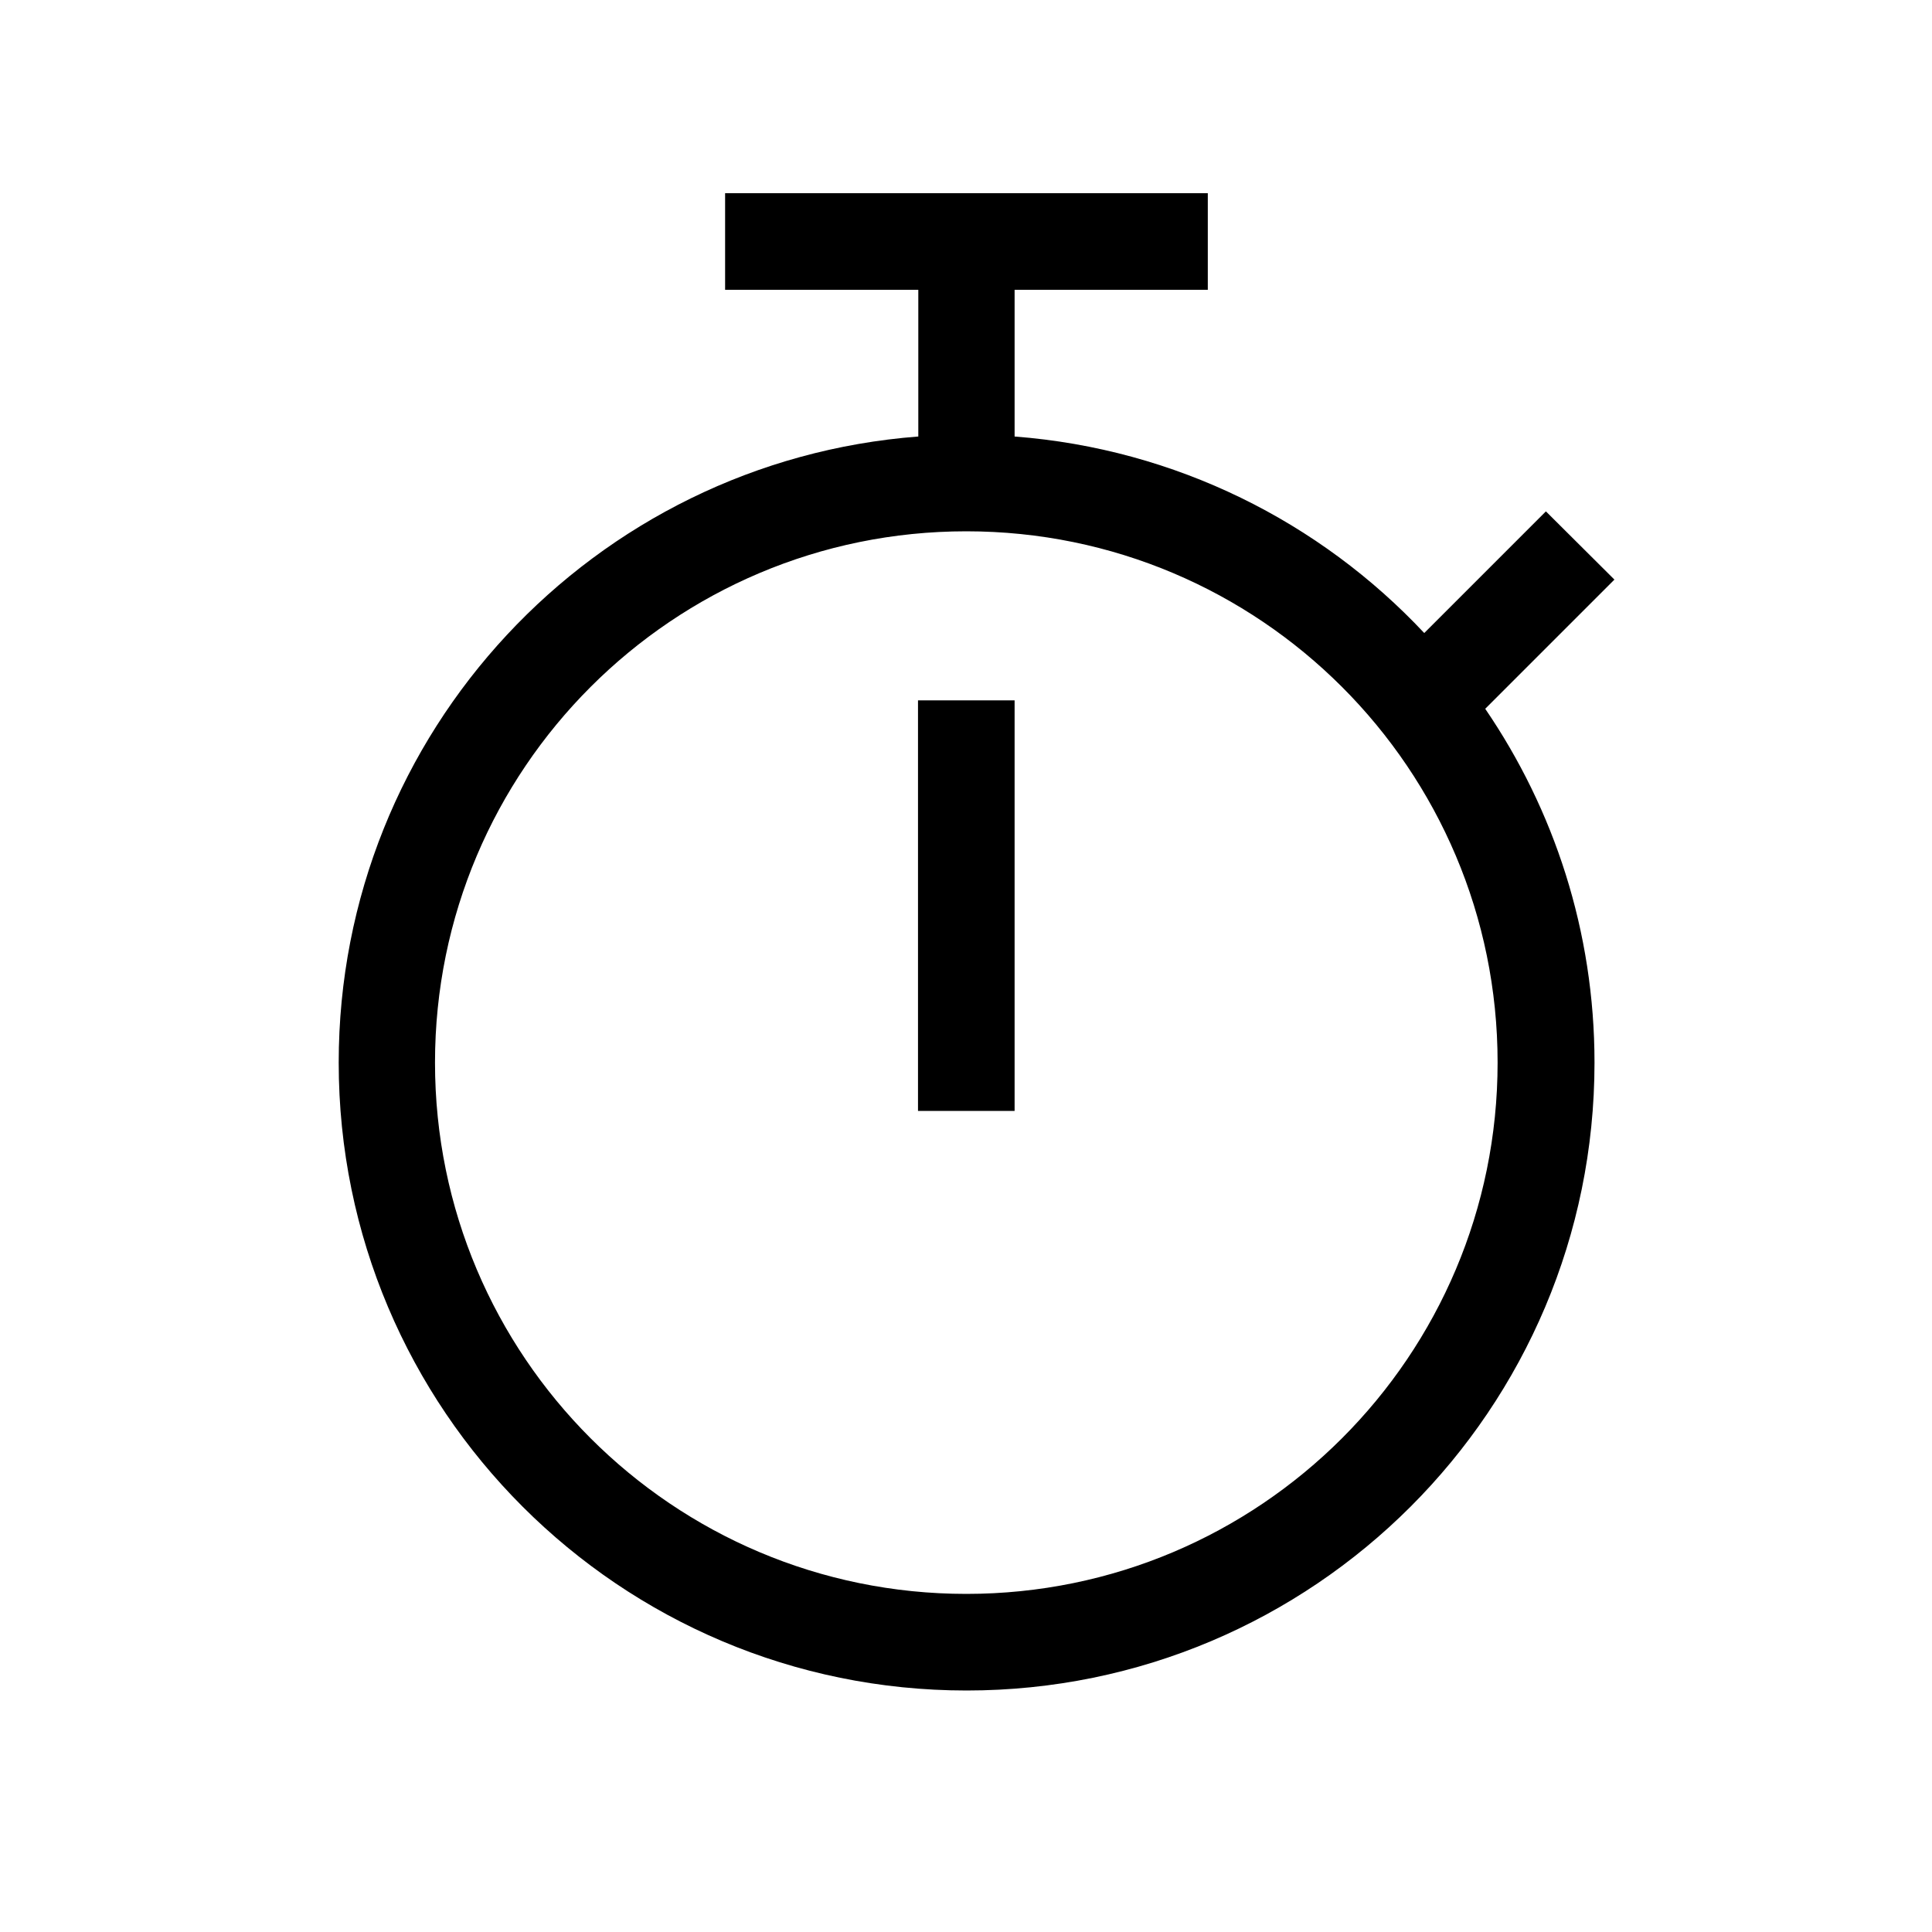 <svg xmlns="http://www.w3.org/2000/svg" viewBox="0 0 640 640"><!--! Font Awesome Pro 7.1.0 by @fontawesome - https://fontawesome.com License - https://fontawesome.com/license (Commercial License) Copyright 2025 Fonticons, Inc. --><path fill="currentColor" d="M240.1 64L400.1 64L400.1 96L336.1 96L336.1 144C336.1 144.2 336.1 144.4 336.1 144.6C389.5 148.7 437.3 172.9 471.8 209.7C494.1 187.4 507.5 174 512.1 169.4L534.8 192C530.6 196.2 516.4 210.4 492 234.8C514.8 268.2 528.2 308.5 528.2 352C528.2 466.9 435.1 560 320.2 560C205.3 560 112.2 466.9 112.2 352C112.2 242.5 196.8 152.8 304.2 144.6C304.2 144.4 304.2 144.2 304.2 144L304.2 96L240.2 96L240.2 64zM144.1 352C144.1 449.2 222.9 528 320.1 528C417.3 528 496.1 449.2 496.1 352C496.1 254.8 417.3 176 320.1 176C222.9 176 144.1 254.8 144.1 352zM336.1 232L336.1 368L304.1 368L304.1 232L336.1 232z"/></svg>